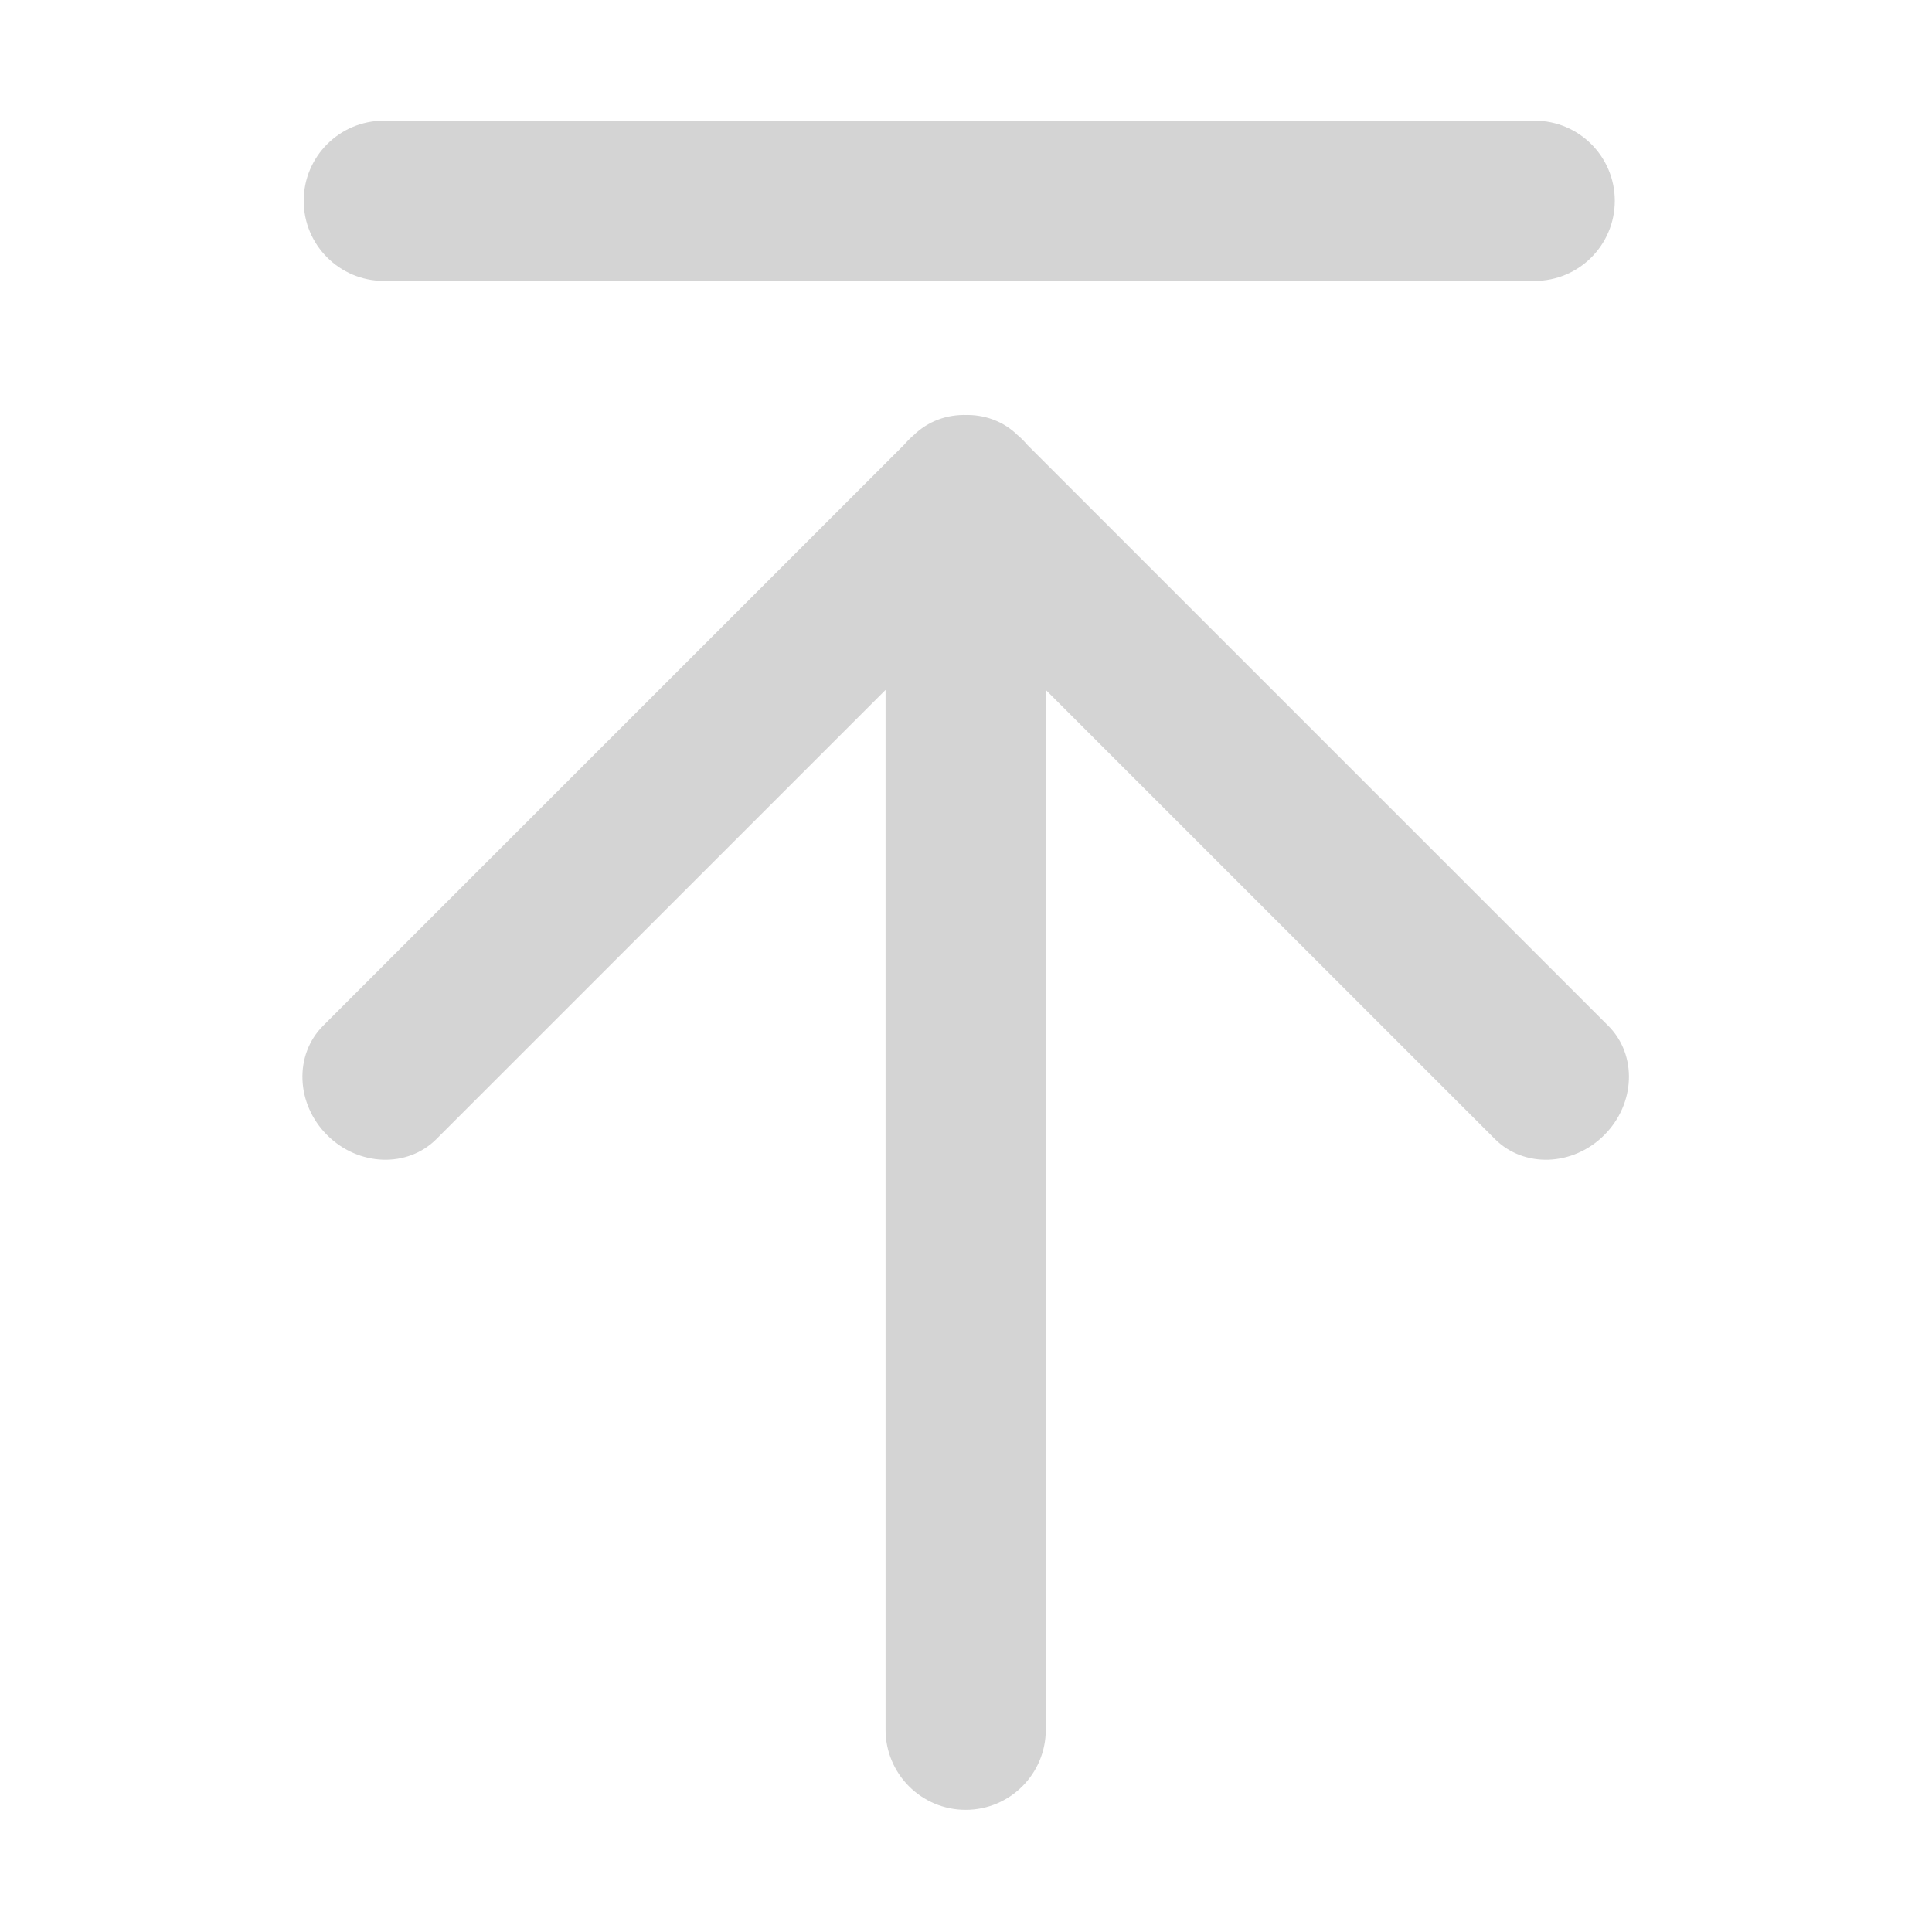 <?xml version="1.0" standalone="no"?><!DOCTYPE svg PUBLIC "-//W3C//DTD SVG 1.1//EN" "http://www.w3.org/Graphics/SVG/1.1/DTD/svg11.dtd"><svg t="1739326629700" class="icon" viewBox="0 0 1024 1024" version="1.1" xmlns="http://www.w3.org/2000/svg" p-id="8834" width="256" height="256" xmlns:xlink="http://www.w3.org/1999/xlink"><path d="M855.867 106.427c0 23.451-19.011 42.463-42.463 42.463L203.435 148.89c-23.451 0-42.463-19.011-42.463-42.463l0 0c0-23.451 19.011-42.463 42.463-42.463l609.968 0C836.856 63.964 855.867 82.975 855.867 106.427L855.867 106.427zM511.826 264.351c-23.451 0-42.463 19.011-42.463 42.463l0 609.968c0 23.451 19.011 42.463 42.463 42.463l0 0c23.451 0 42.463-19.011 42.463-42.463L554.289 306.813C554.288 283.362 535.277 264.351 511.826 264.351L511.826 264.351zM541.961 233.023c-16.583-16.583-42.517-17.534-57.927-2.124L171.253 543.678c-15.409 15.409-14.458 41.344 2.124 57.926l0 0c16.583 16.583 42.517 17.534 57.926 2.124L544.086 290.949C559.495 275.541 558.544 249.606 541.961 233.023L541.961 233.023zM481.697 233.023c-16.583 16.583-17.534 42.517-2.124 57.926l312.781 312.781c15.409 15.409 41.344 14.458 57.926-2.124l0 0c16.583-16.583 17.534-42.517 2.124-57.926L539.623 230.898C524.214 215.489 498.28 216.441 481.697 233.023L481.697 233.023z" fill="#d4d4d4" p-id="8835"></path></svg>